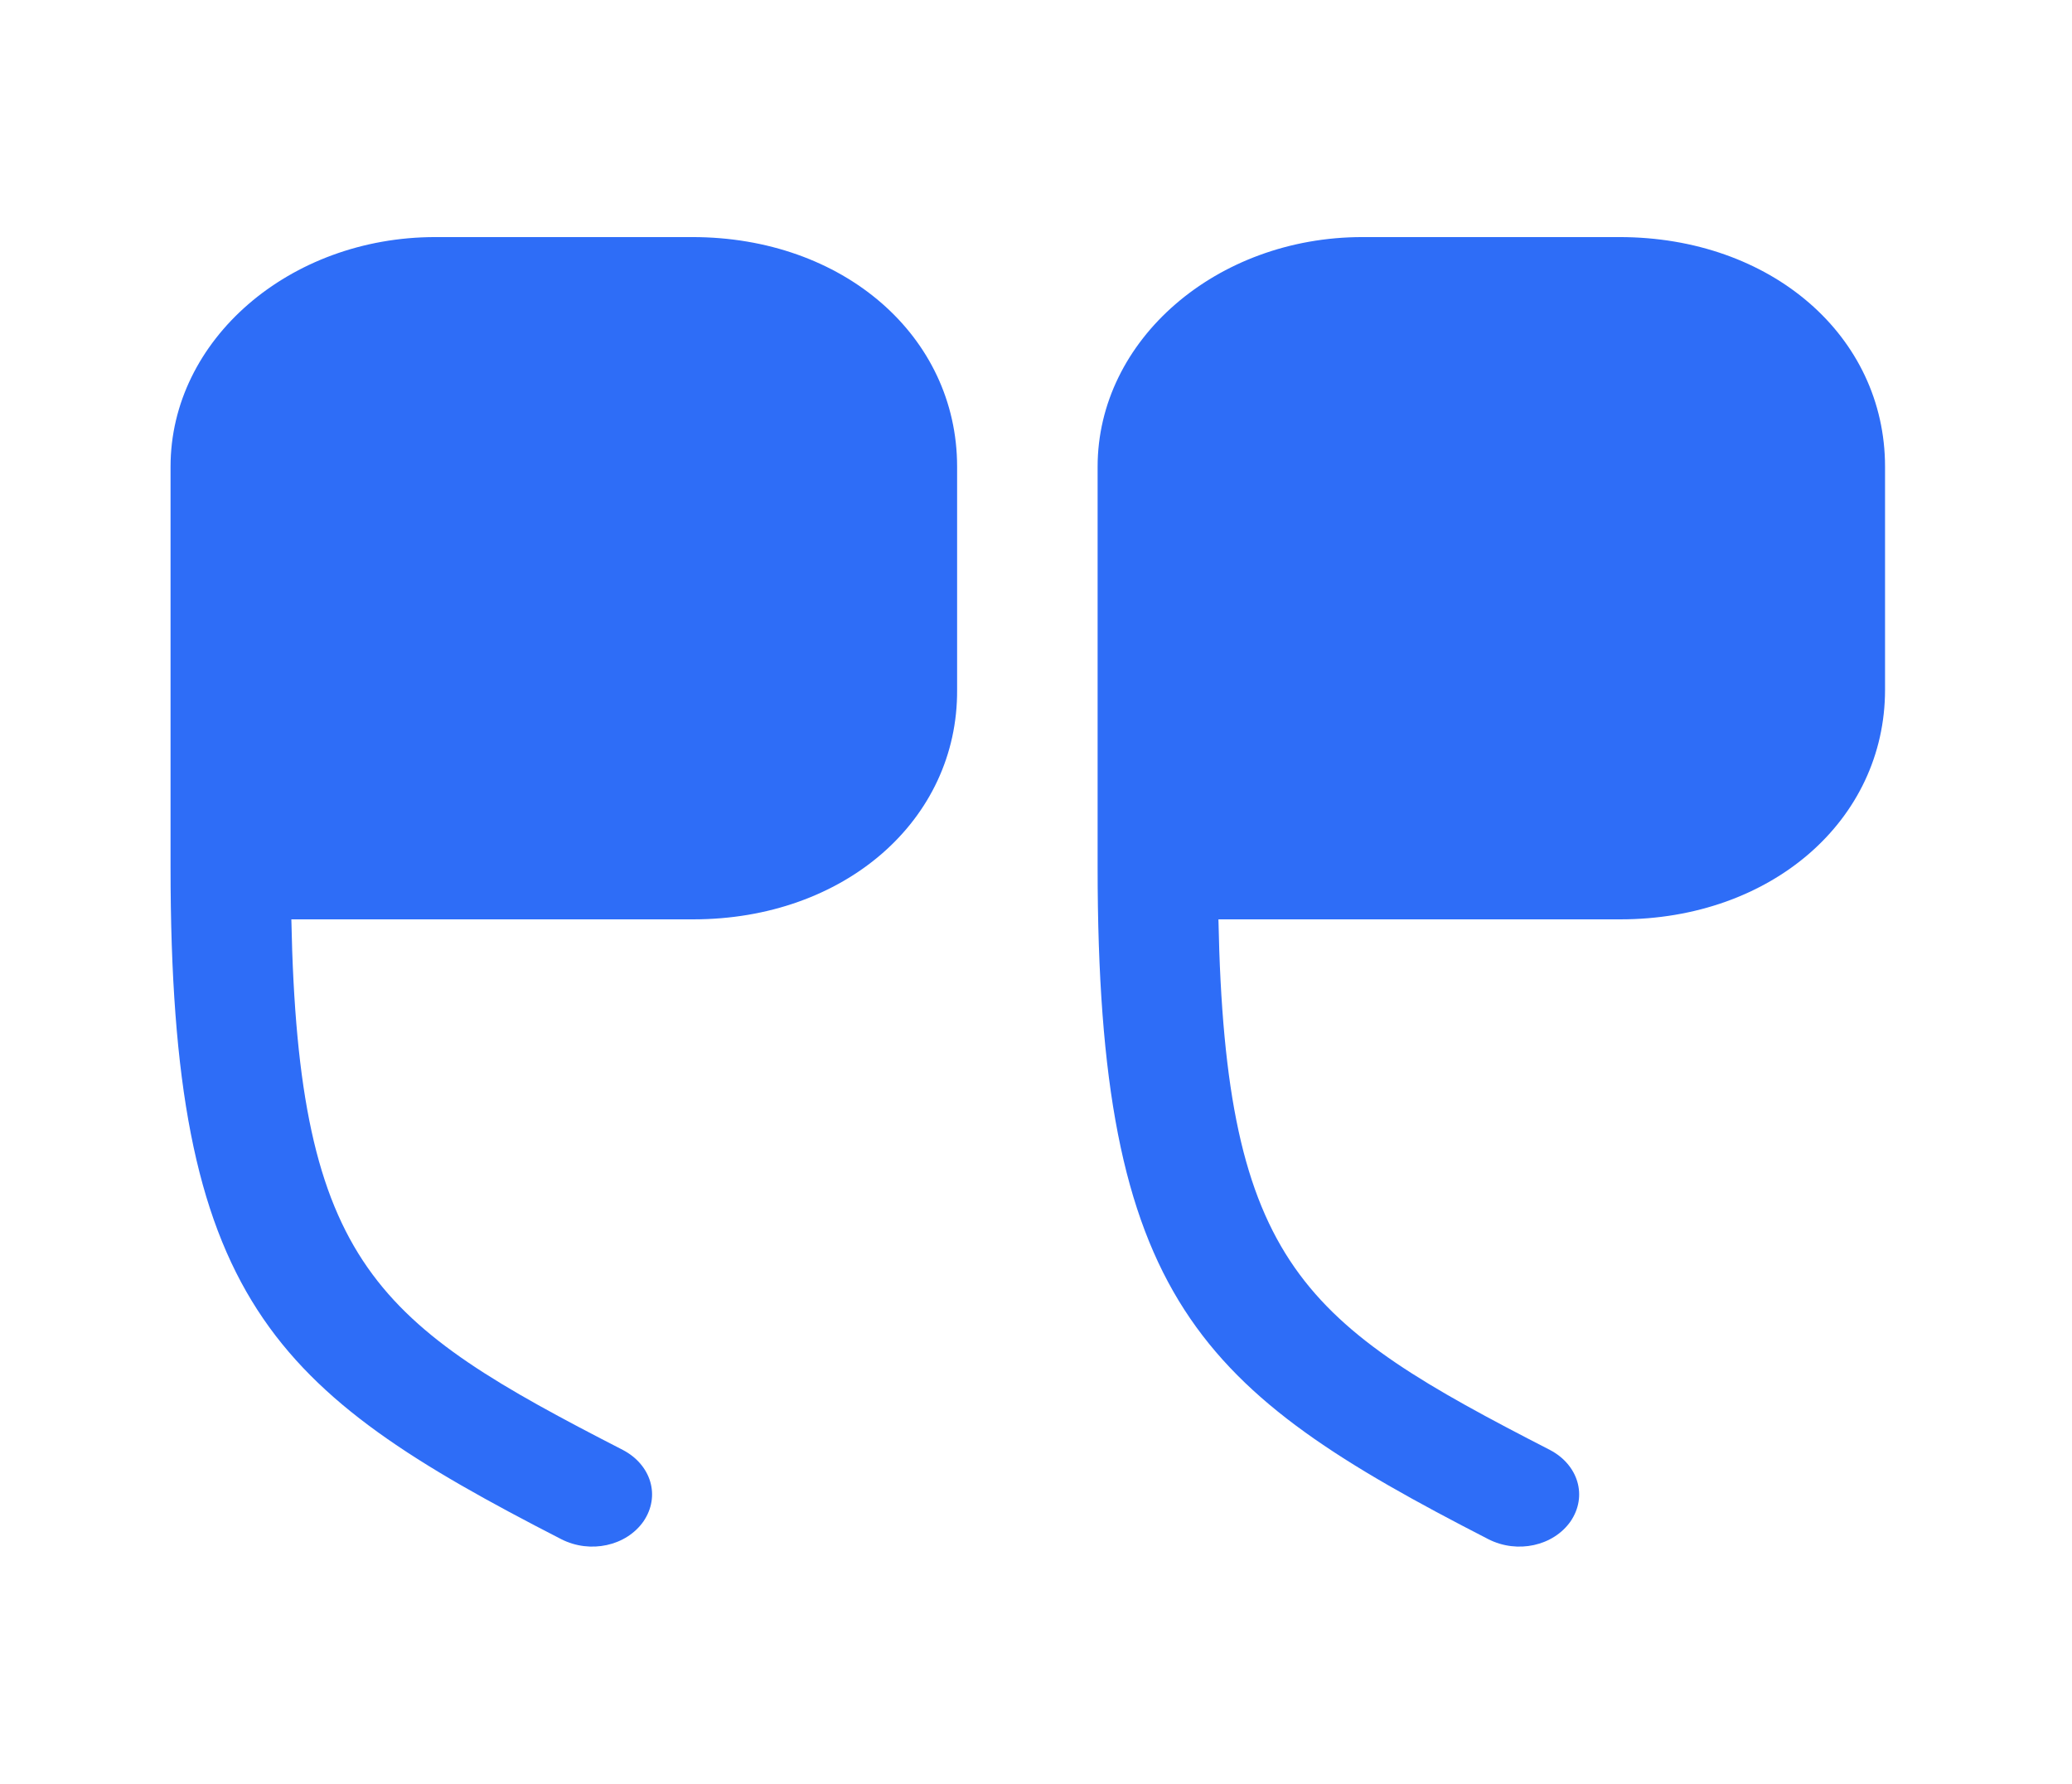 <svg width="122" height="105" viewBox="0 0 122 105" fill="none" xmlns="http://www.w3.org/2000/svg">
<path d="M40.816 54.119H17.155C17.559 74.55 22.2 77.919 36.679 85.356C38.344 86.231 38.899 88.069 37.89 89.556C36.881 91 34.762 91.481 33.047 90.606C15.995 81.856 10.042 76.519 10.042 51.056V27.475C10.042 19.994 17.054 13.956 25.631 13.956H40.766C49.645 13.956 56.355 19.775 56.355 27.475V40.6C56.406 48.3 49.696 54.119 40.816 54.119Z" fill="#2E6DF7"/>
<path d="M95.403 54.119H71.742C72.145 74.55 76.787 77.919 91.266 85.356C92.931 86.231 93.486 88.069 92.477 89.556C91.468 91 89.349 91.481 87.634 90.606C70.581 81.856 64.628 76.519 64.628 51.056V27.475C64.628 19.994 71.641 13.956 80.217 13.956H95.353C104.282 13.956 110.992 19.775 110.992 27.475V40.6C110.992 48.3 104.282 54.119 95.403 54.119Z" fill="#2E6DF7"/>
</svg>
